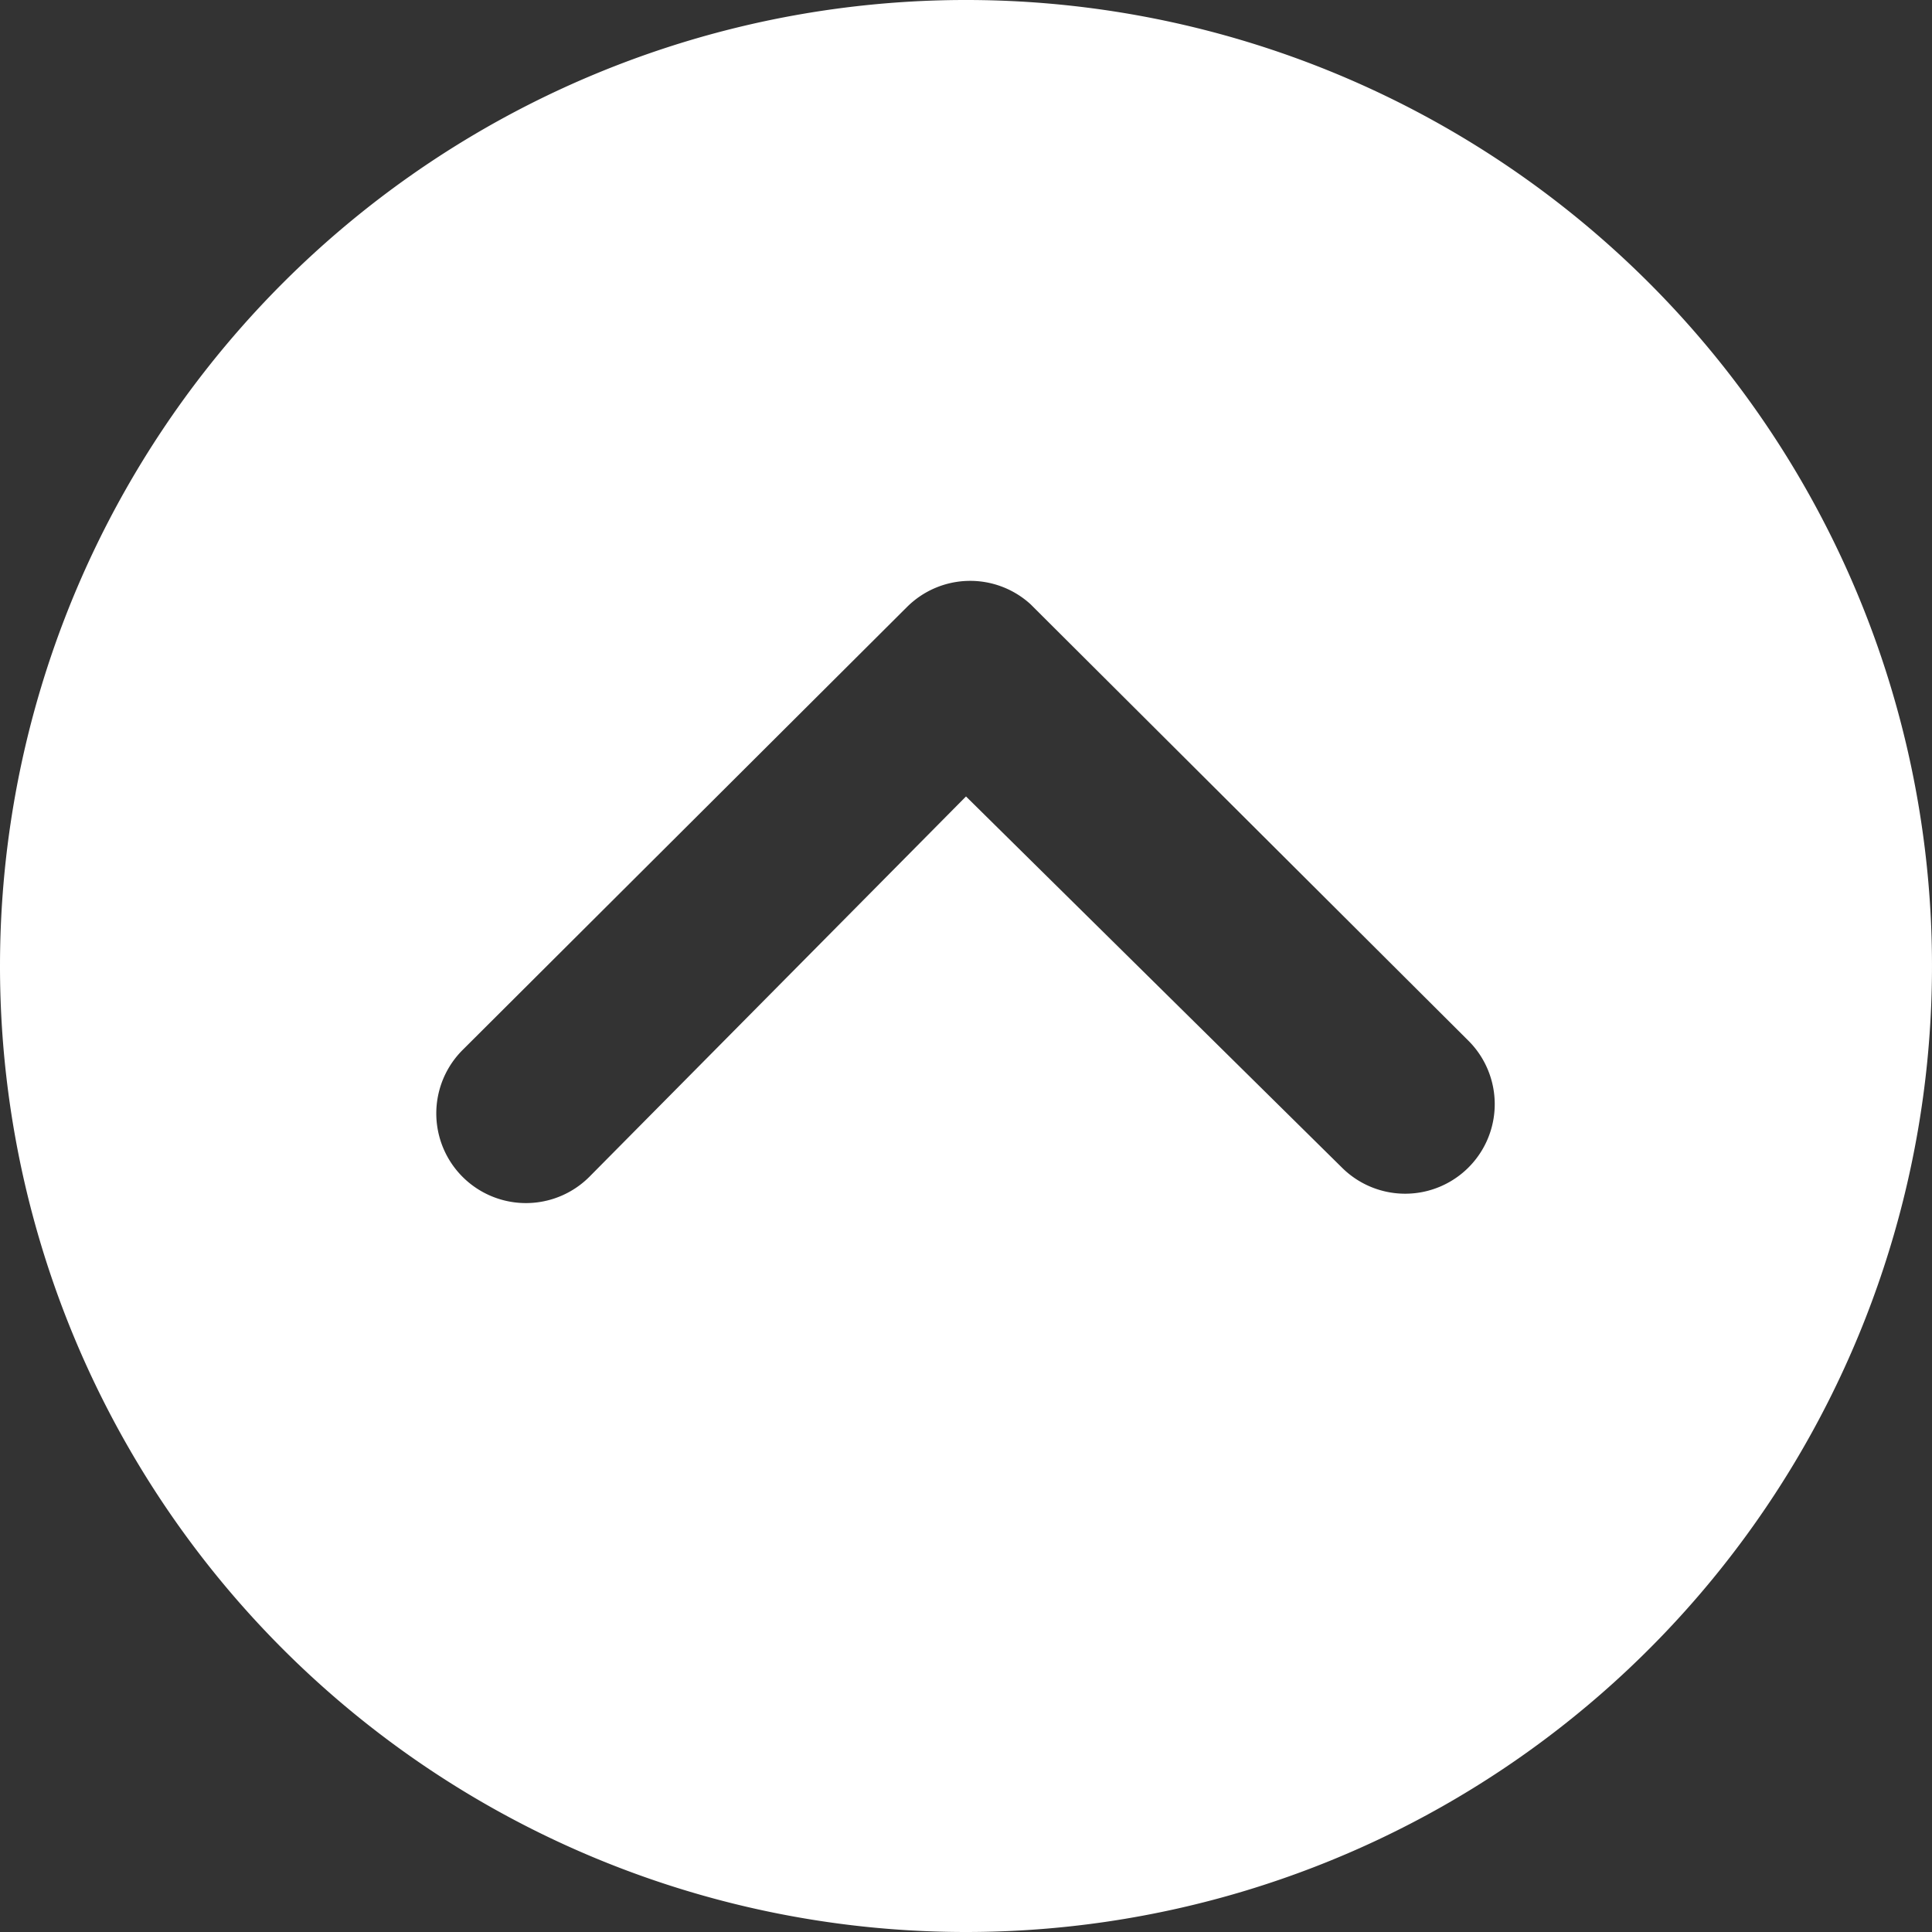 <svg xmlns="http://www.w3.org/2000/svg" width="24.944" height="24.944" viewBox="0 0 24.944 24.944">
  <rect x="0" y="0" width="24.944" height="24.944" fill="#333333" stroke="none"/>
  <path id="Icon_ionic-ios-arrow-dropup-circle" data-name="Icon ionic-ios-arrow-dropup-circle" d="M15.847,28.319A12.472,12.472,0,1,0,3.375,15.847,12.47,12.47,0,0,0,15.847,28.319Zm0-14.661-4.863,4.911a1.157,1.157,0,1,1-1.637-1.637l5.738-5.72a1.156,1.156,0,0,1,1.595-.036l5.654,5.636A1.155,1.155,0,1,1,20.7,18.449Z" transform="translate(-3.375 -3.375)" fill="#fff"/>
</svg>
